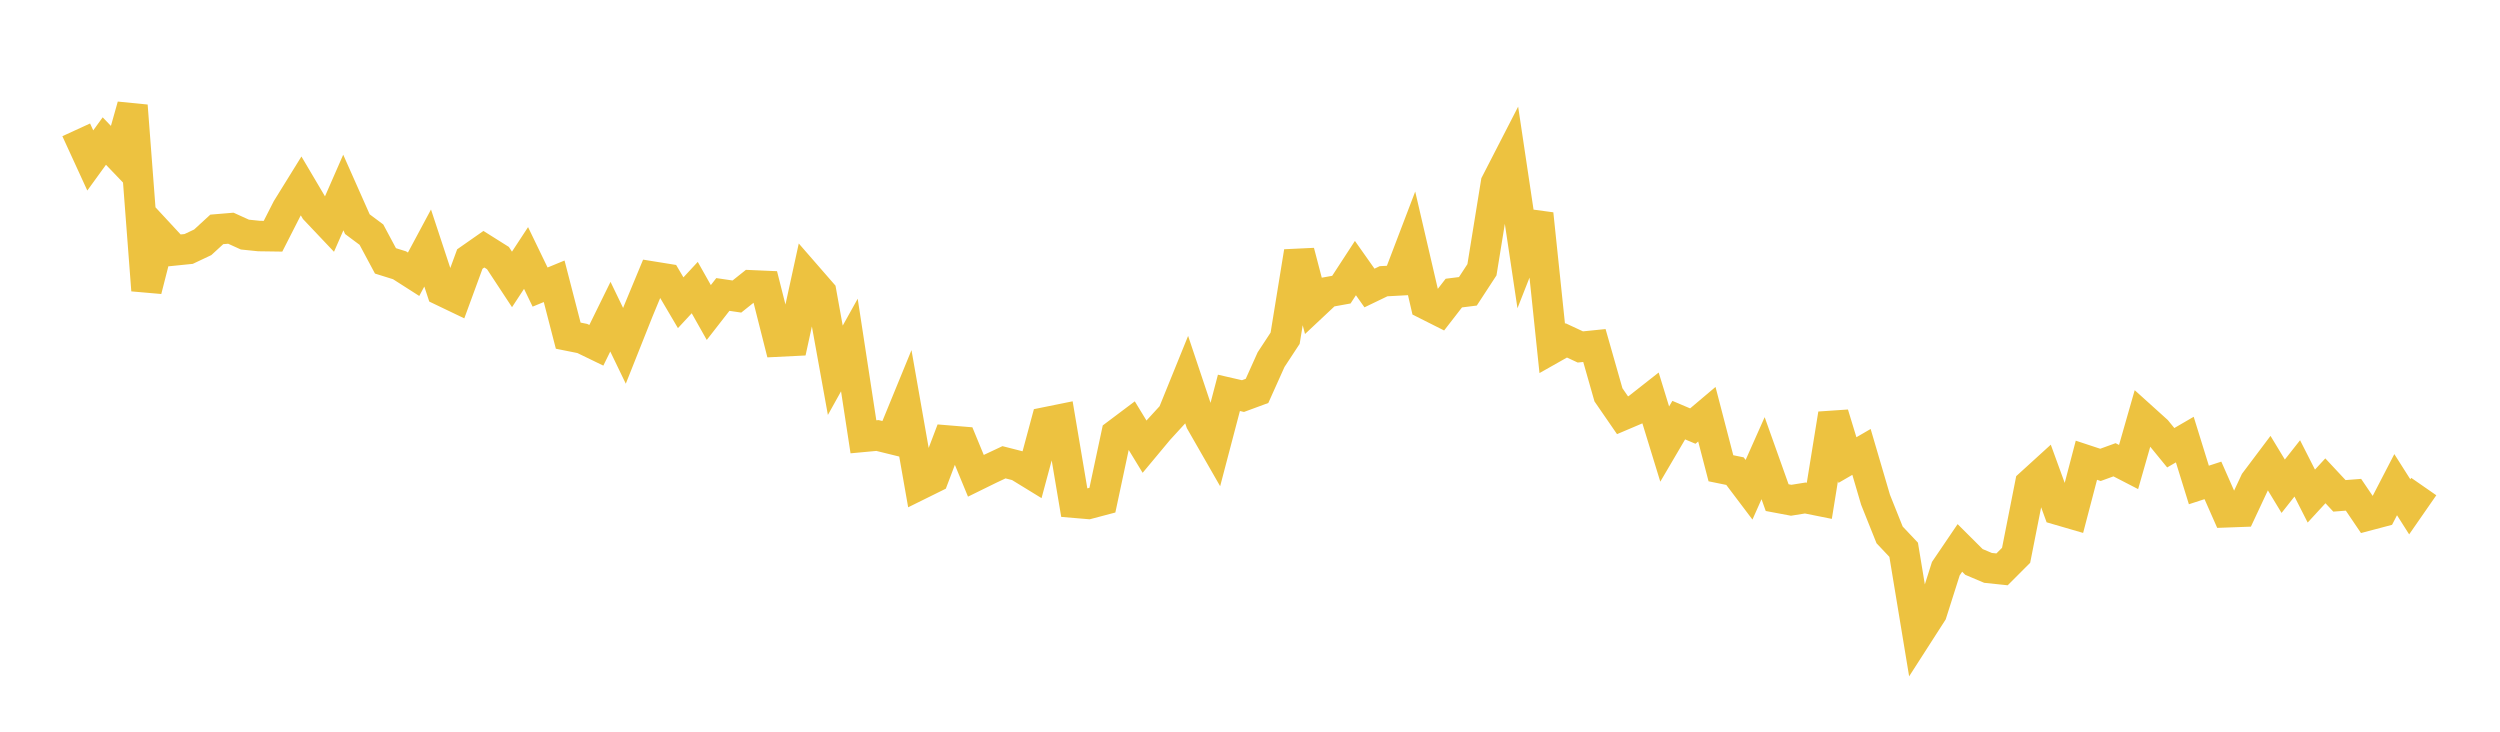 <svg width="164" height="48" xmlns="http://www.w3.org/2000/svg" xmlns:xlink="http://www.w3.org/1999/xlink"><path fill="none" stroke="rgb(237,194,64)" stroke-width="2" d="M5,8.517L5.922,10.526L6.844,9.253L7.766,10.214L8.689,6.933L9.611,19.039L10.533,15.43L11.455,16.425L12.377,16.331L13.299,15.895L14.222,15.048L15.144,14.971L16.066,15.389L16.988,15.484L17.91,15.497L18.832,13.687L19.754,12.198L20.677,13.76L21.599,14.734L22.521,12.628L23.443,14.705L24.365,15.392L25.287,17.114L26.21,17.402L27.132,17.991L28.054,16.27L28.976,19.065L29.898,19.507L30.82,16.994L31.743,16.349L32.665,16.929L33.587,18.33L34.509,16.924L35.431,18.832L36.353,18.452L37.275,22.019L38.198,22.204L39.12,22.651L40.042,20.774L40.964,22.686L41.886,20.368L42.808,18.145L43.731,18.294L44.653,19.86L45.575,18.865L46.497,20.501L47.419,19.317L48.341,19.453L49.263,18.717L50.186,18.757L51.108,22.404L52.03,22.358L52.952,18.13L53.874,19.189L54.796,24.291L55.719,22.633L56.641,28.655L57.563,28.569L58.485,28.796L59.407,26.547L60.329,31.791L61.251,31.335L62.174,28.901L63.096,28.977L64.018,31.212L64.94,30.759L65.862,30.325L66.784,30.56L67.707,31.126L68.629,27.698L69.551,27.511L70.473,32.977L71.395,33.055L72.317,32.811L73.24,28.483L74.162,27.79L75.084,29.303L76.006,28.197L76.928,27.19L77.85,24.917L78.772,27.671L79.695,29.281L80.617,25.771L81.539,25.983L82.461,25.643L83.383,23.591L84.305,22.187L85.228,16.511L86.15,20.032L87.072,19.167L87.994,19.001L88.916,17.586L89.838,18.893L90.76,18.449L91.683,18.399L92.605,15.982L93.527,19.952L94.449,20.416L95.371,19.226L96.293,19.11L97.216,17.696L98.138,12.006L99.06,10.213L99.982,16.378L100.904,14.032L101.826,22.853L102.749,22.331L103.671,22.76L104.593,22.666L105.515,25.901L106.437,27.24L107.359,26.848L108.281,26.124L109.204,29.131L110.126,27.56L111.048,27.951L111.97,27.172L112.892,30.718L113.814,30.906L114.737,32.128L115.659,30.056L116.581,32.644L117.503,32.817L118.425,32.669L119.347,32.854L120.269,27.155L121.192,30.18L122.114,29.645L123.036,32.785L123.958,35.089L124.88,36.065L125.802,41.642L126.725,40.205L127.647,37.303L128.569,35.944L129.491,36.863L130.413,37.253L131.335,37.35L132.257,36.427L133.18,31.753L134.102,30.914L135.024,33.445L135.946,33.713L136.868,30.192L137.79,30.496L138.713,30.161L139.635,30.637L140.557,27.412L141.479,28.244L142.401,29.372L143.323,28.836L144.246,31.814L145.168,31.514L146.09,33.605L147.012,33.571L147.934,31.602L148.856,30.376L149.778,31.897L150.701,30.727L151.623,32.543L152.545,31.541L153.467,32.528L154.389,32.456L155.311,33.819L156.234,33.575L157.156,31.794L158.078,33.247L159,31.919"></path></svg>